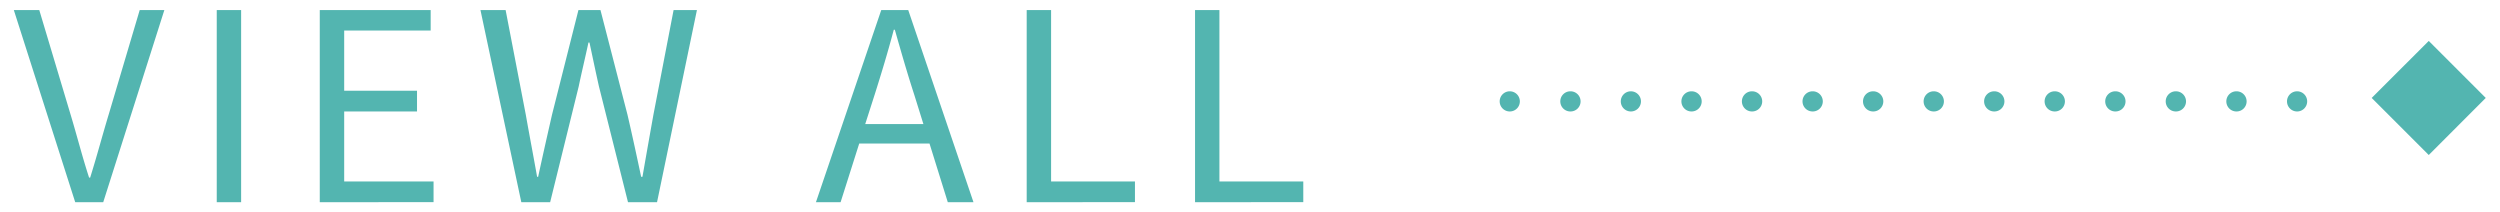 <svg xmlns="http://www.w3.org/2000/svg" width="123.981" height="10.528" viewBox="0 0 123.981 10.528">
  <defs>
    <style><![CDATA[
      #C_GR:target #BUTTON {
         fill: #c3e5e3;
      }
      #C_GO:target #BUTTON {
         fill: #8B7856;
      }
      #C_SL:target #BUTTON {
         fill: #BAB7B7;
      }

    ]]></style>
  </defs>
  <g id="C_GR"><g id="C_GO"><g id="C_SL">
    <path id="BUTTON" data-name="パス 1055" d="M-12859.421-467.472V-477h1.209v8.5h4.159v1.024Zm-8.349,0V-477h1.21v8.5h4.159v1.024Zm-3.913,0-.907-2.911h-3.485l-.924,2.911h-1.223l3.239-9.528h1.339l3.235,9.528Zm-3.628-5.33-.467,1.456h2.886l-.454-1.456c-.35-1.076-.648-2.117-.963-3.223h-.052C-12874.658-474.906-12874.97-473.879-12875.311-472.8Zm-12.231,5.33-1.442-5.745c-.169-.755-.312-1.443-.468-2.172h-.052c-.155.729-.324,1.417-.482,2.172l-1.417,5.745h-1.43l-2.026-9.528h1.248l1,5.187c.182,1.028.379,2.055.561,3.08h.052c.221-1.024.454-2.052.688-3.08L-12890-477h1.093l1.339,5.187c.237,1.015.457,2.042.678,3.08h.065q.271-1.556.544-3.08l1-5.187h1.157l-1.978,9.528Zm-15.286,0V-477h5.5v1.015h-4.289V-473h3.612v1.028h-3.612v3.472h4.432v1.024Zm-5.109,0V-477h1.209v9.528Zm-7.019,0L-12918-477h1.262l1.546,5.161c.338,1.118.562,2.029.924,3.148h.053c.35-1.118.586-2.03.924-3.148l1.533-5.161h1.222l-3.031,9.528Zm113.888-5.171,2.83-2.827,2.827,2.827-2.827,2.83Zm-3.7.671a.5.5,0,0,1-.5-.5.5.5,0,0,1,.5-.5h0a.5.5,0,0,1,.5.5.5.5,0,0,1-.5.5Zm-3.009,0a.5.5,0,0,1-.5-.5.5.5,0,0,1,.5-.5h.006a.5.5,0,0,1,.5.5.5.5,0,0,1-.5.5Zm-3.006,0a.5.5,0,0,1-.5-.5.5.5,0,0,1,.5-.5h.007a.5.5,0,0,1,.5.5.5.5,0,0,1-.5.5Zm-3,0a.5.5,0,0,1-.5-.5.5.5,0,0,1,.5-.5h.007a.5.5,0,0,1,.5.5.5.5,0,0,1-.5.5Zm-3.006,0a.5.5,0,0,1-.5-.5.5.5,0,0,1,.5-.5h.007a.5.5,0,0,1,.5.5.5.5,0,0,1-.5.5Zm-3,0a.5.5,0,0,1-.5-.5.5.5,0,0,1,.5-.5h.007a.5.5,0,0,1,.5.5.5.5,0,0,1-.5.5Zm-3,0a.5.5,0,0,1-.5-.5.5.5,0,0,1,.5-.5h.006a.5.5,0,0,1,.5.5.5.5,0,0,1-.5.5Zm-3.006,0a.5.5,0,0,1-.5-.5.5.5,0,0,1,.5-.5h.007a.5.5,0,0,1,.5.5.5.5,0,0,1-.5.5Zm-3,0a.5.5,0,0,1-.5-.5.5.5,0,0,1,.5-.5h.006a.5.5,0,0,1,.5.5.5.5,0,0,1-.5.5Zm-3.006,0a.5.5,0,0,1-.5-.5.5.5,0,0,1,.5-.5h.007a.5.5,0,0,1,.5.5.5.5,0,0,1-.5.5Zm-3,0a.5.5,0,0,1-.5-.5.5.5,0,0,1,.5-.5h.006a.5.5,0,0,1,.5.5.5.5,0,0,1-.5.5Zm-3.006,0a.5.5,0,0,1-.5-.5.5.5,0,0,1,.5-.5h0a.5.5,0,0,1,.5.5.5.5,0,0,1-.5.5Zm-3,0a.5.5,0,0,1-.5-.5.5.5,0,0,1,.5-.5h.006a.5.5,0,0,1,.5.5.5.5,0,0,1-.5.5Zm-3.006,0a.5.5,0,0,1-.5-.5.5.5,0,0,1,.5-.5h0a.5.5,0,0,1,.5.5.5.5,0,0,1-.5.5Z" transform="translate(12918.686 477.5)" fill="#53b5b0" stroke="rgba(0,0,0,0)" stroke-width="1"/>
  </g></g></g>
</svg>
